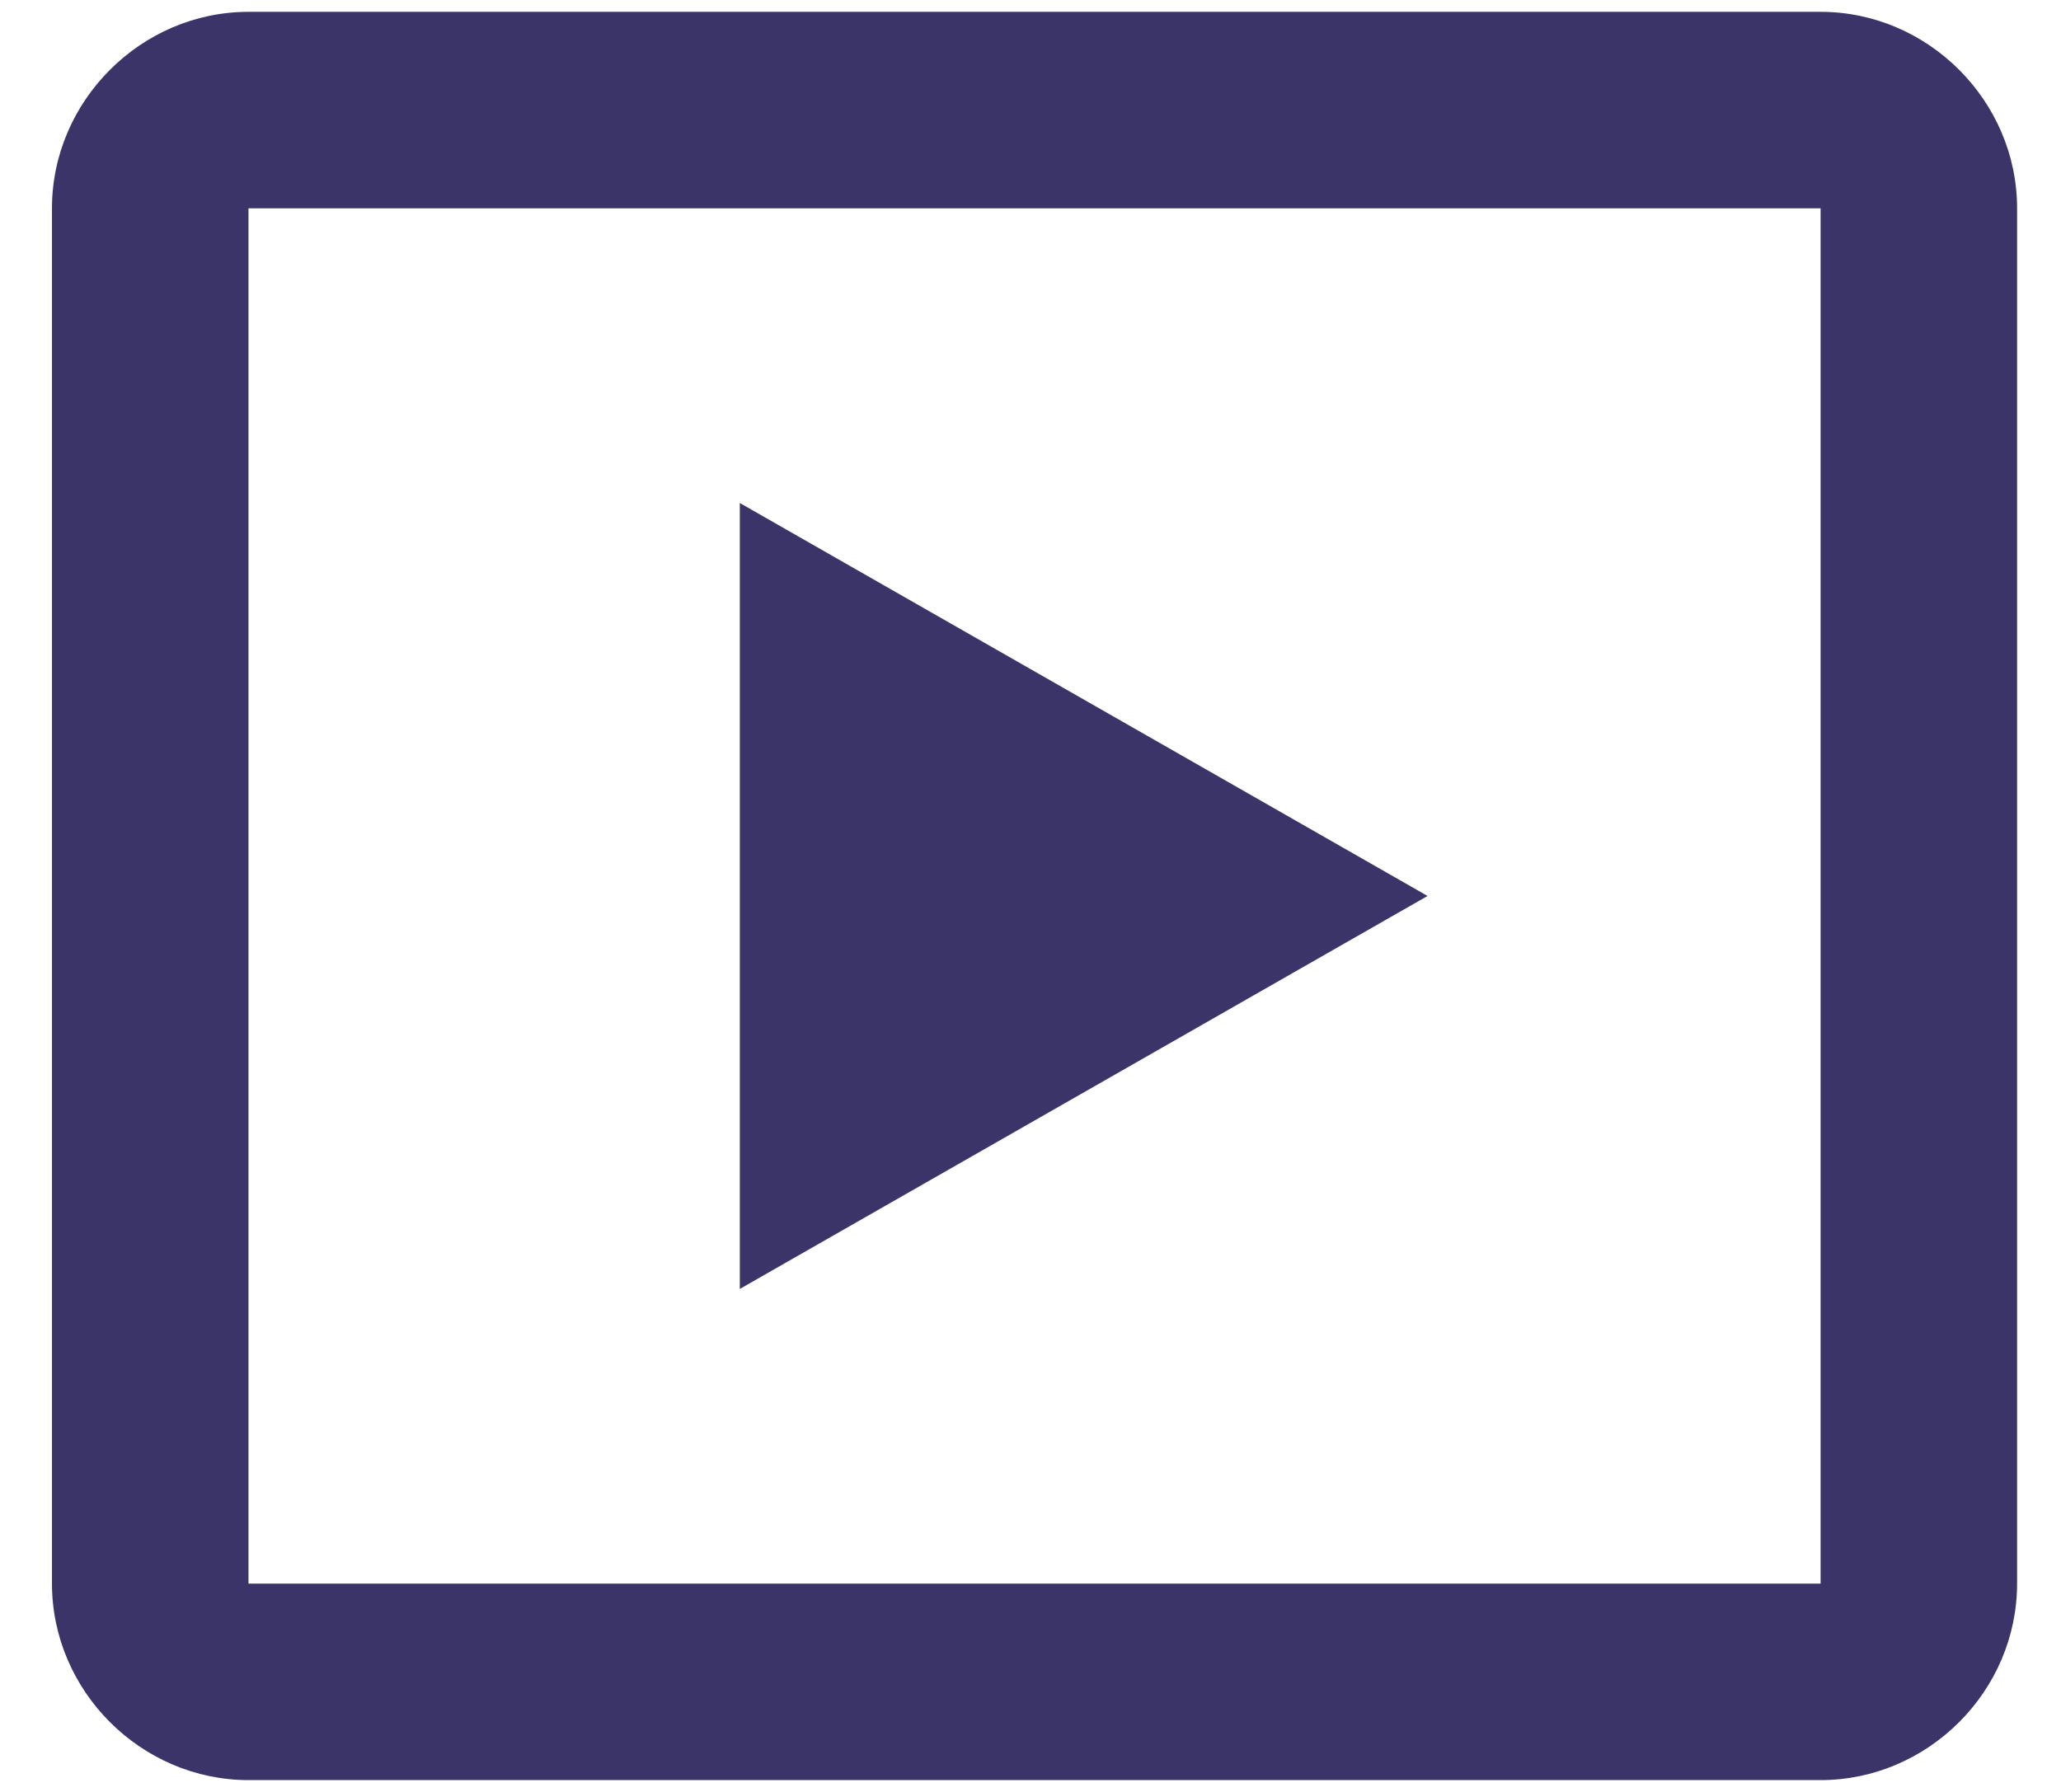 <svg width="23" height="20" viewBox="0 0 23 20" fill="none" xmlns="http://www.w3.org/2000/svg">
<g clip-path="url(#clip0_17_388)">
<path d="M2.773 0.132C1.575 0.132 0.58 1.126 0.58 2.325V17.675C0.58 18.874 1.575 19.868 2.773 19.868H20.317C21.516 19.868 22.51 18.874 22.51 17.675V2.325C22.51 1.126 21.516 0.132 20.317 0.132H2.773ZM2.773 2.325H20.317V17.675H2.773V2.325ZM8.256 5.614V14.386L15.931 10L8.256 5.614Z" fill="#3B3468"/>
</g>
<defs>
<clipPath id="clip0_17_388">
<rect width="22.105" height="20" fill="white" transform="translate(0.492)"/>
</clipPath>
</defs>
</svg>
